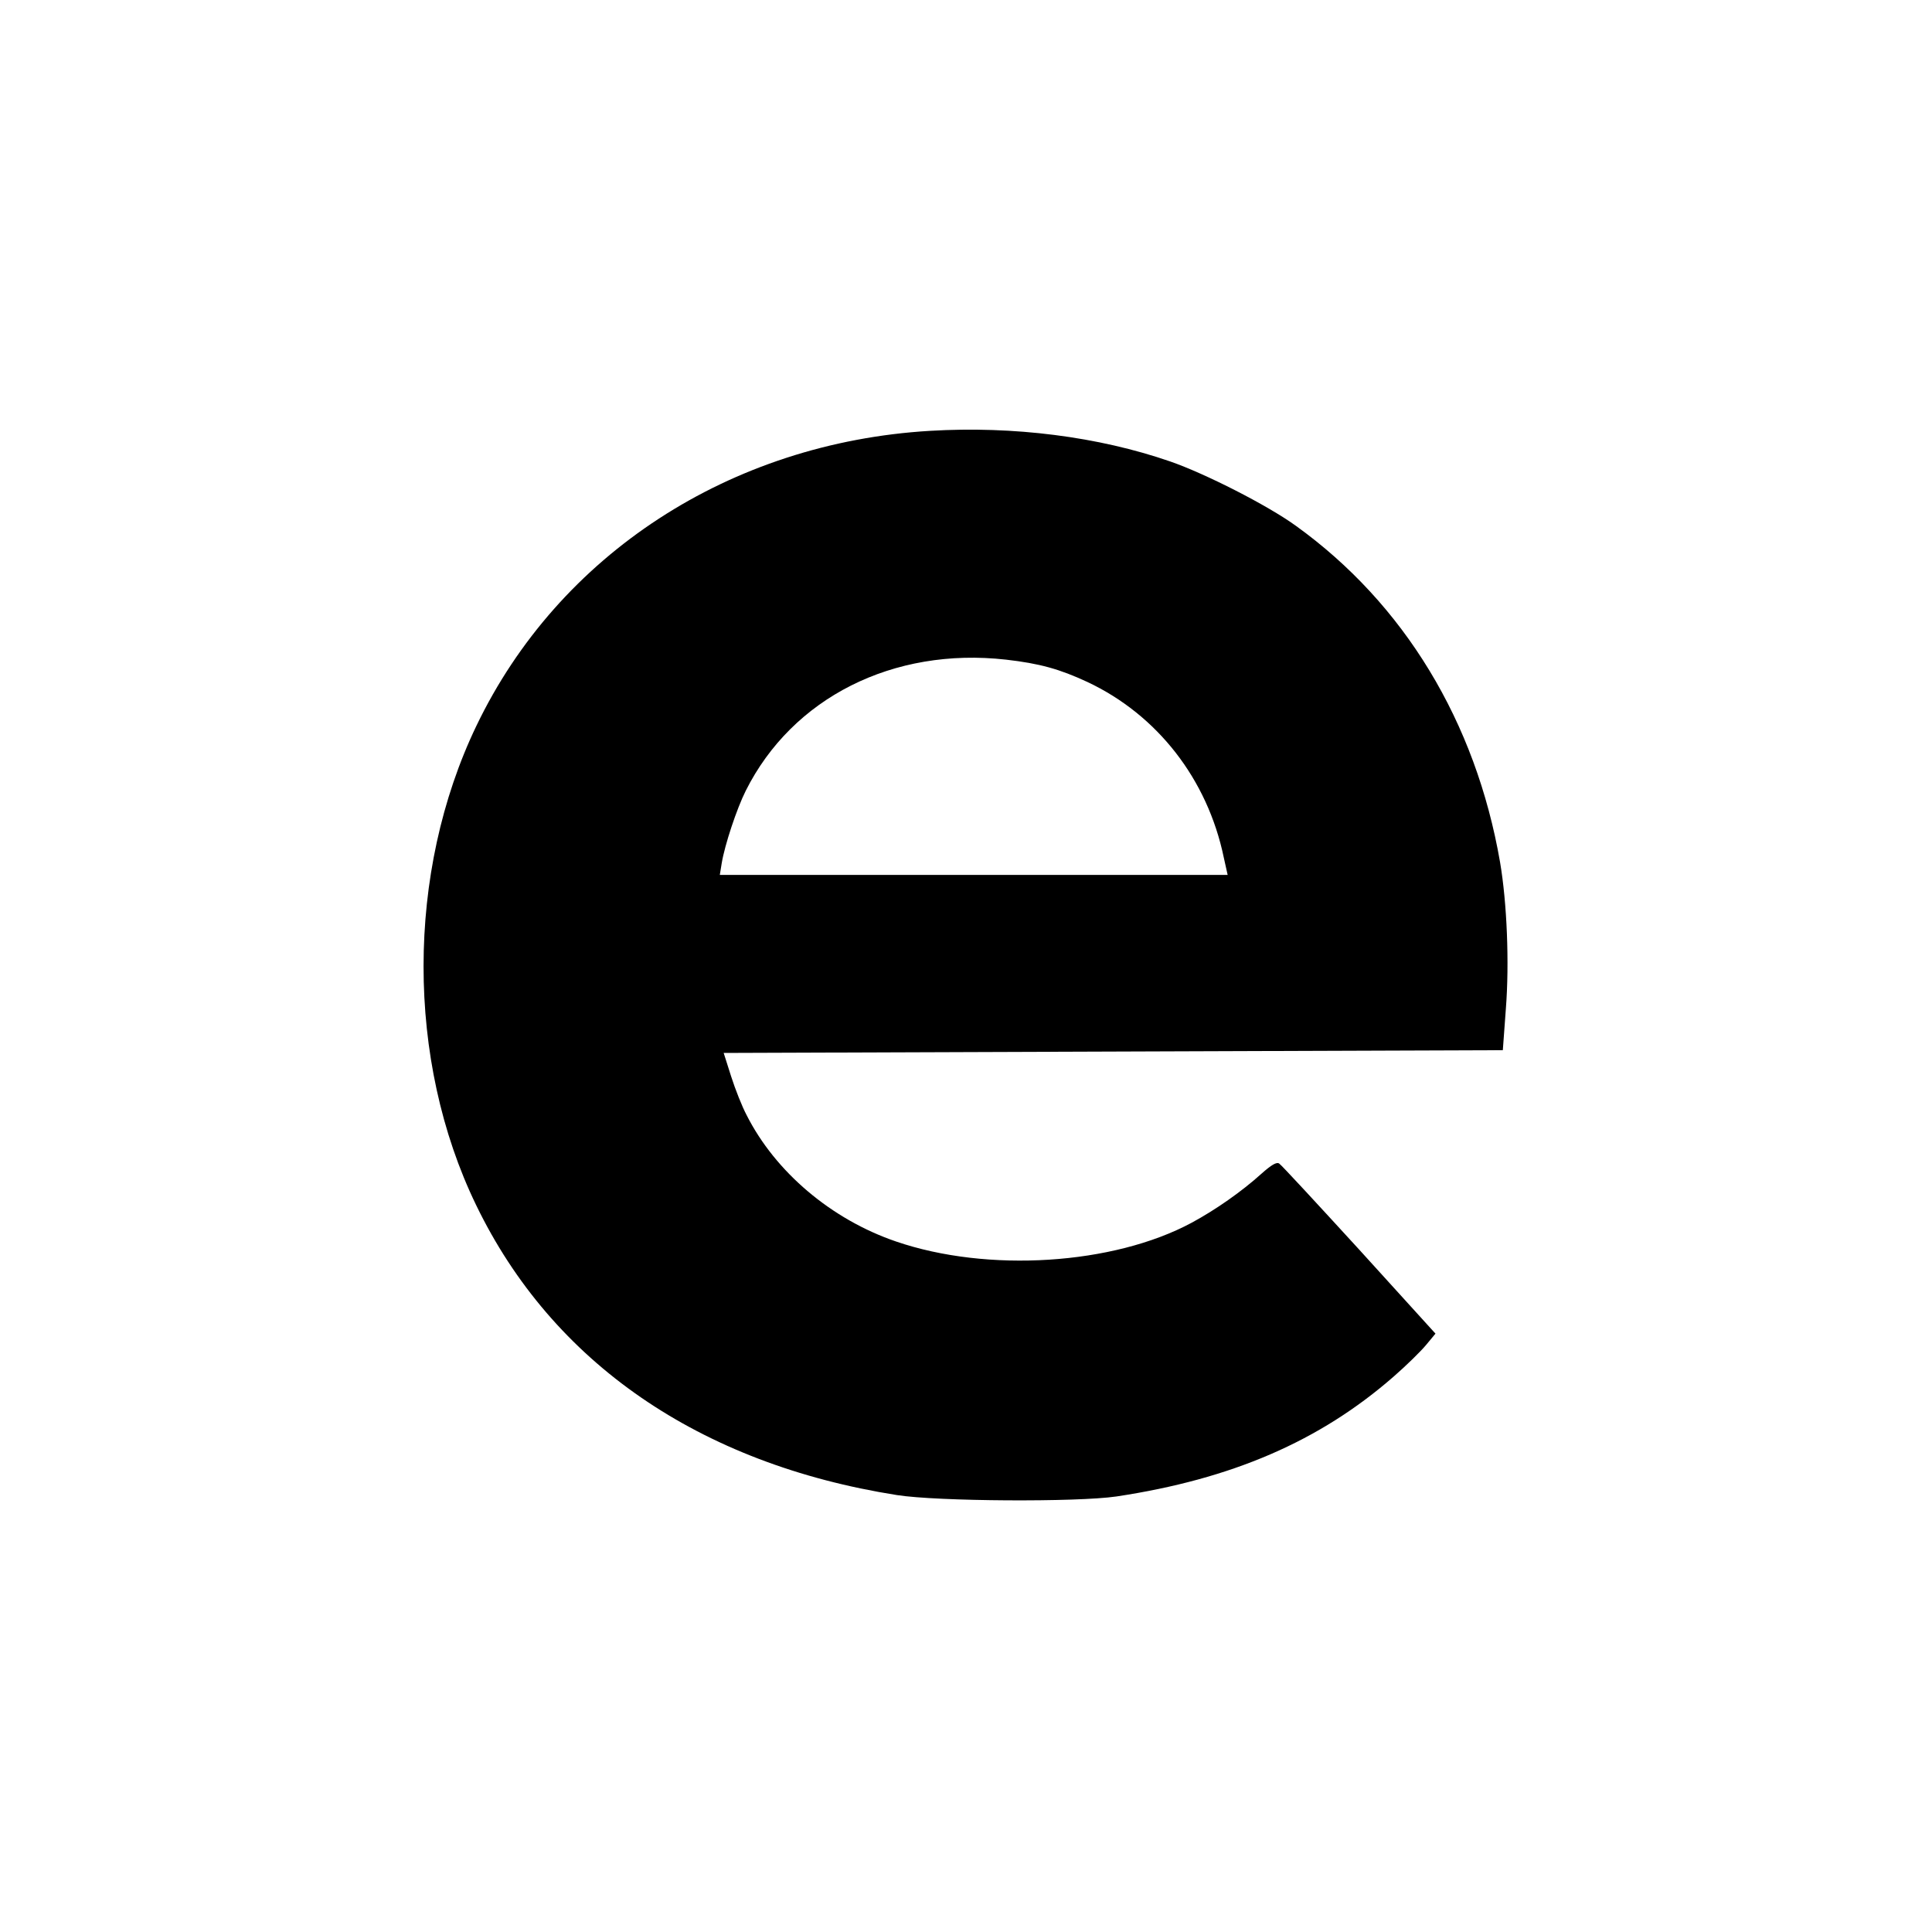 <?xml version="1.0" standalone="no"?>
<!DOCTYPE svg PUBLIC "-//W3C//DTD SVG 20010904//EN"
 "http://www.w3.org/TR/2001/REC-SVG-20010904/DTD/svg10.dtd">
<svg version="1.0" xmlns="http://www.w3.org/2000/svg"
 width="700pt" height="700pt" viewBox="0 0 700 700"
 preserveAspectRatio="xMidYMid meet">
<g transform="translate(0,700) scale(0.1,-0.1)"
fill="#000000" stroke="none">
<path d="M3370 5439 c-725 -43 -1346 -448 -1644 -1069 -255 -531 -255 -1212
-1 -1736 276 -571 809 -938 1525 -1051 146 -23 652 -26 795 -5 418 63 736 200
1004 434 46 40 99 92 118 115 l34 41 -276 304 c-152 166 -282 307 -290 312 -9
7 -28 -4 -65 -37 -71 -64 -165 -130 -252 -177 -284 -153 -740 -182 -1072 -68
-234 80 -437 252 -541 458 -16 30 -41 93 -56 140 l-27 85 1411 5 1412 5 11
150 c13 167 4 384 -21 531 -88 509 -348 937 -740 1219 -102 74 -328 189 -455
233 -260 90 -568 129 -870 111z m275 -829 c122 -14 194 -34 295 -81 253 -119
435 -352 494 -636 l14 -63 -920 0 -920 0 7 43 c11 66 54 196 87 262 169 337
534 521 943 475z"/>
</g>
</svg>
